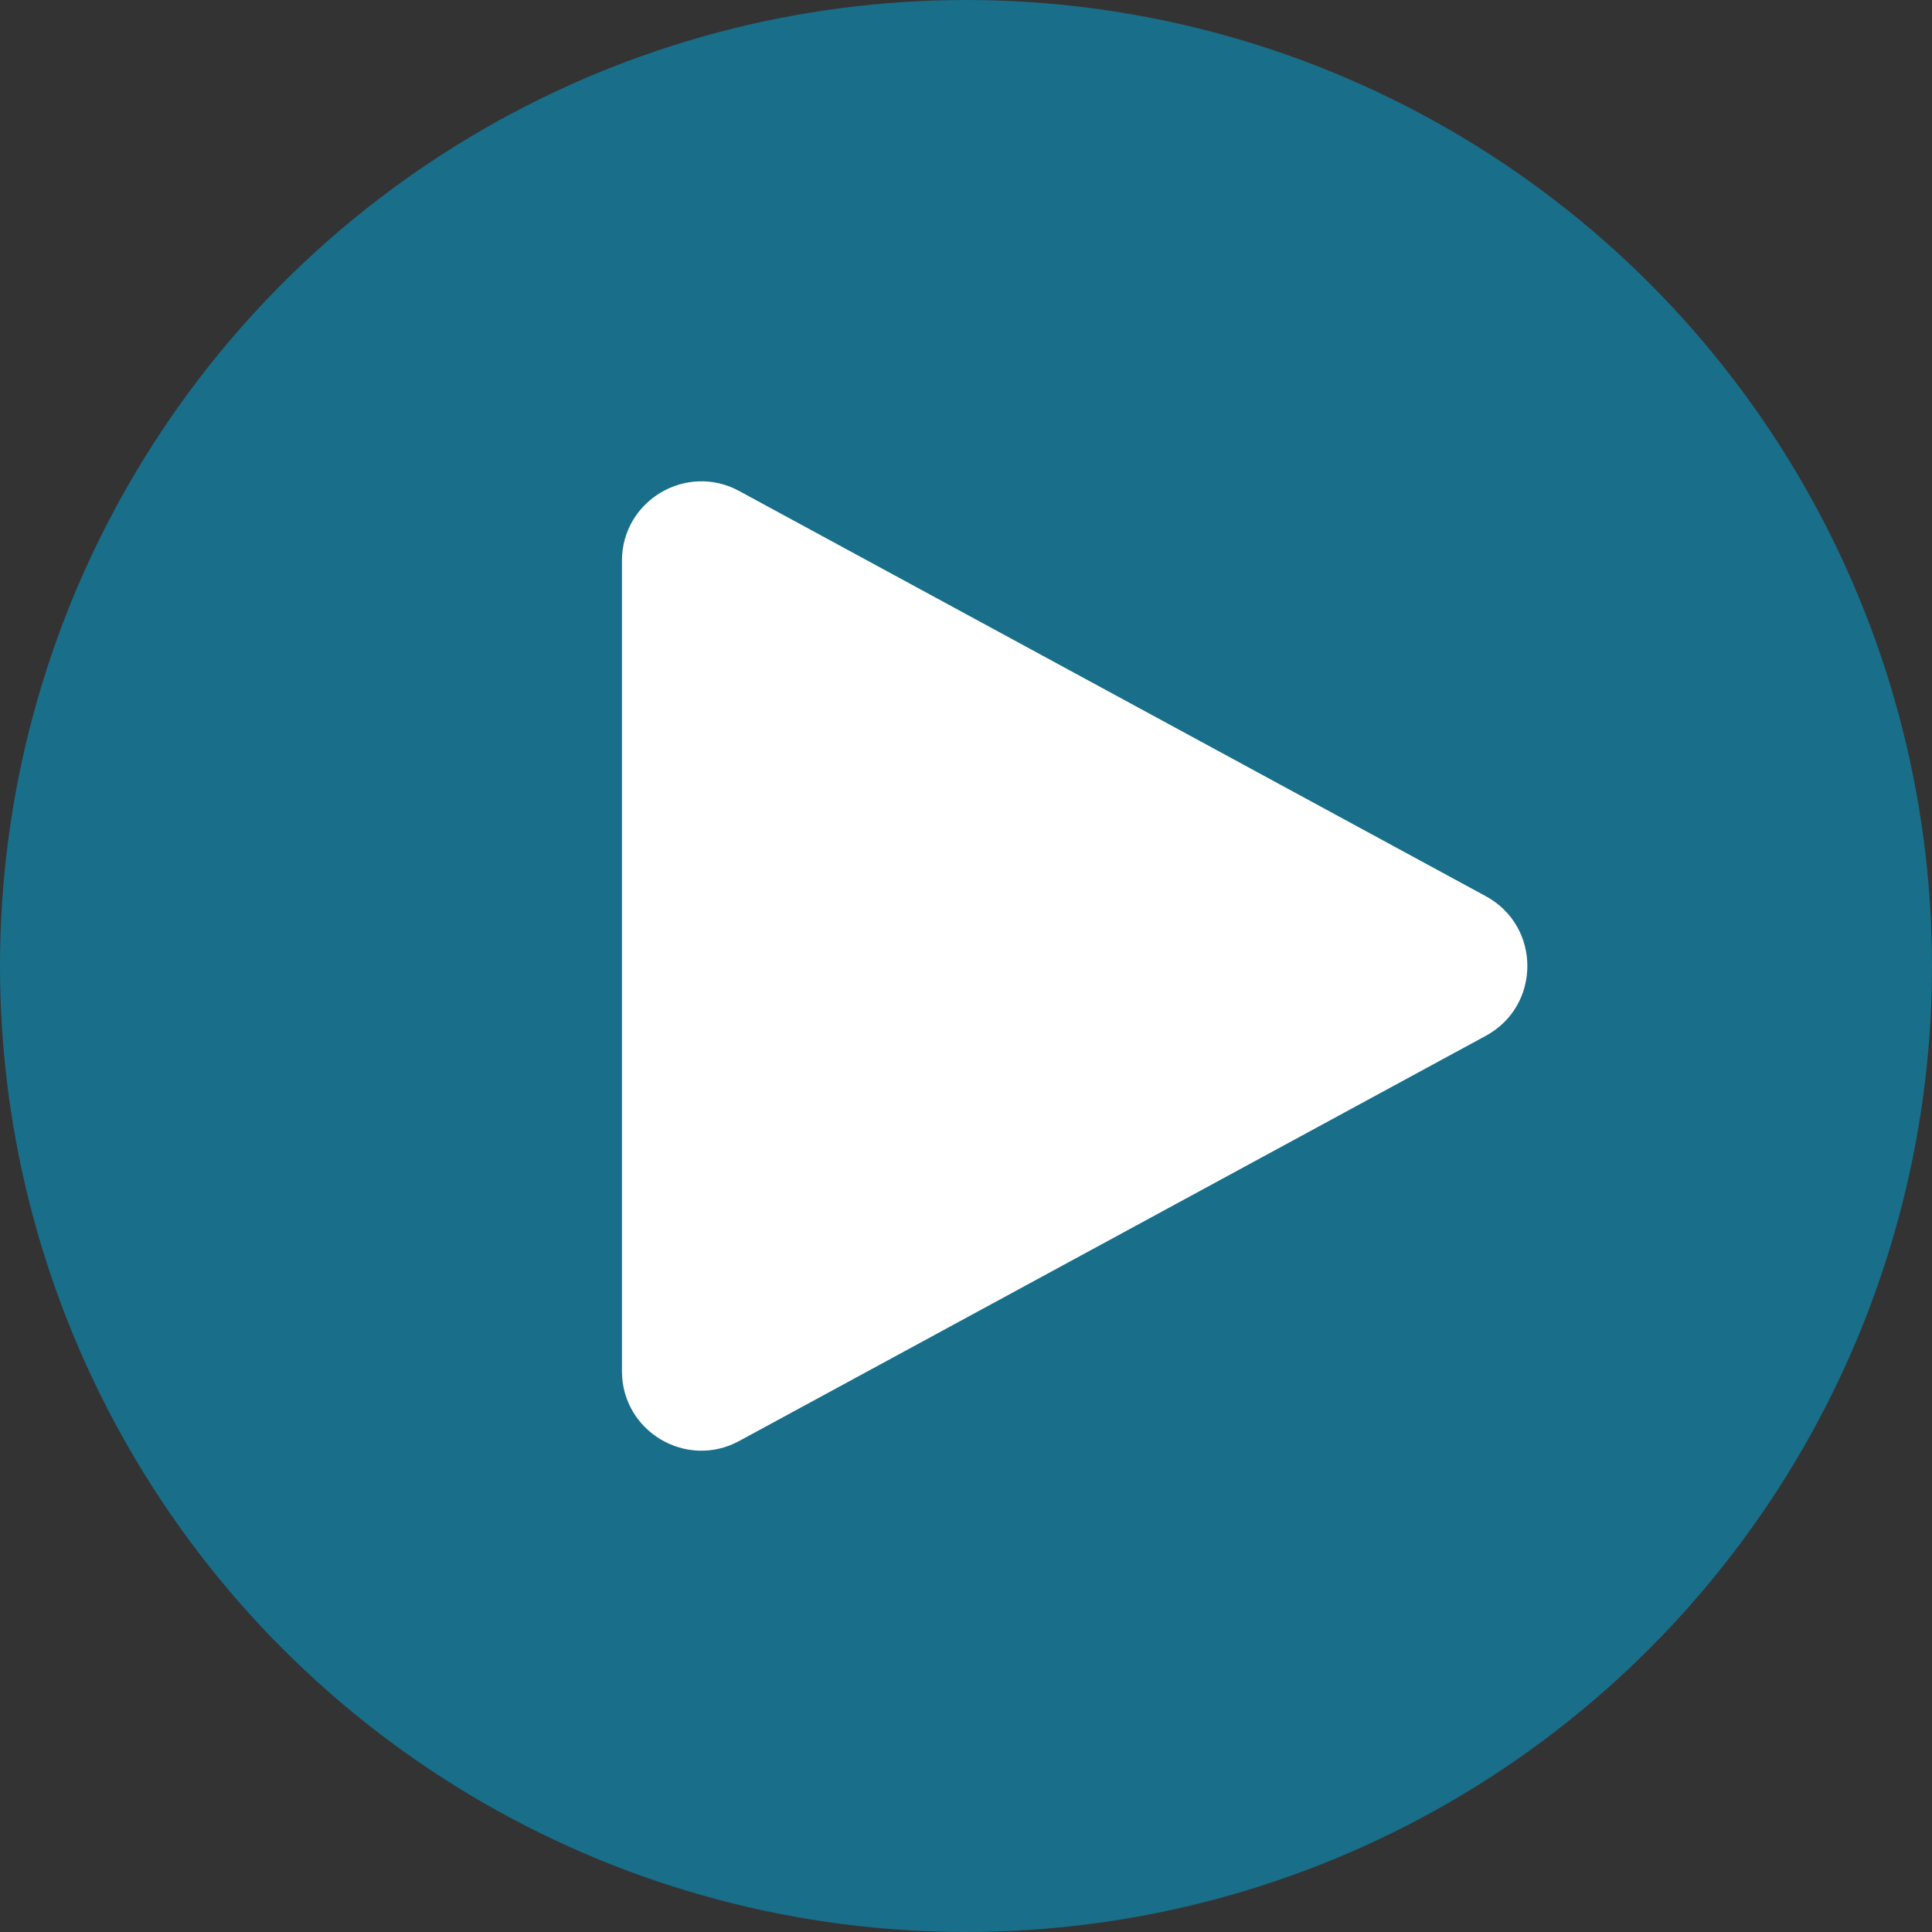 <?xml version="1.0" encoding="UTF-8"?> <svg xmlns="http://www.w3.org/2000/svg" width="73" height="73" viewBox="0 0 73 73" fill="none"><rect x="0" y="0" width="73" height="73" fill="#333333" stroke="none"/><circle cx="36.5" cy="36.5" r="36.5" fill="#196E8A"></circle><path d="M56.142 39.137C58.234 38.001 58.234 34.999 56.142 33.863L27.931 18.553C25.932 17.468 23.5 18.916 23.5 21.19V51.81C23.5 54.084 25.932 55.532 27.931 54.447L56.142 39.137Z" fill="white"></path></svg> 